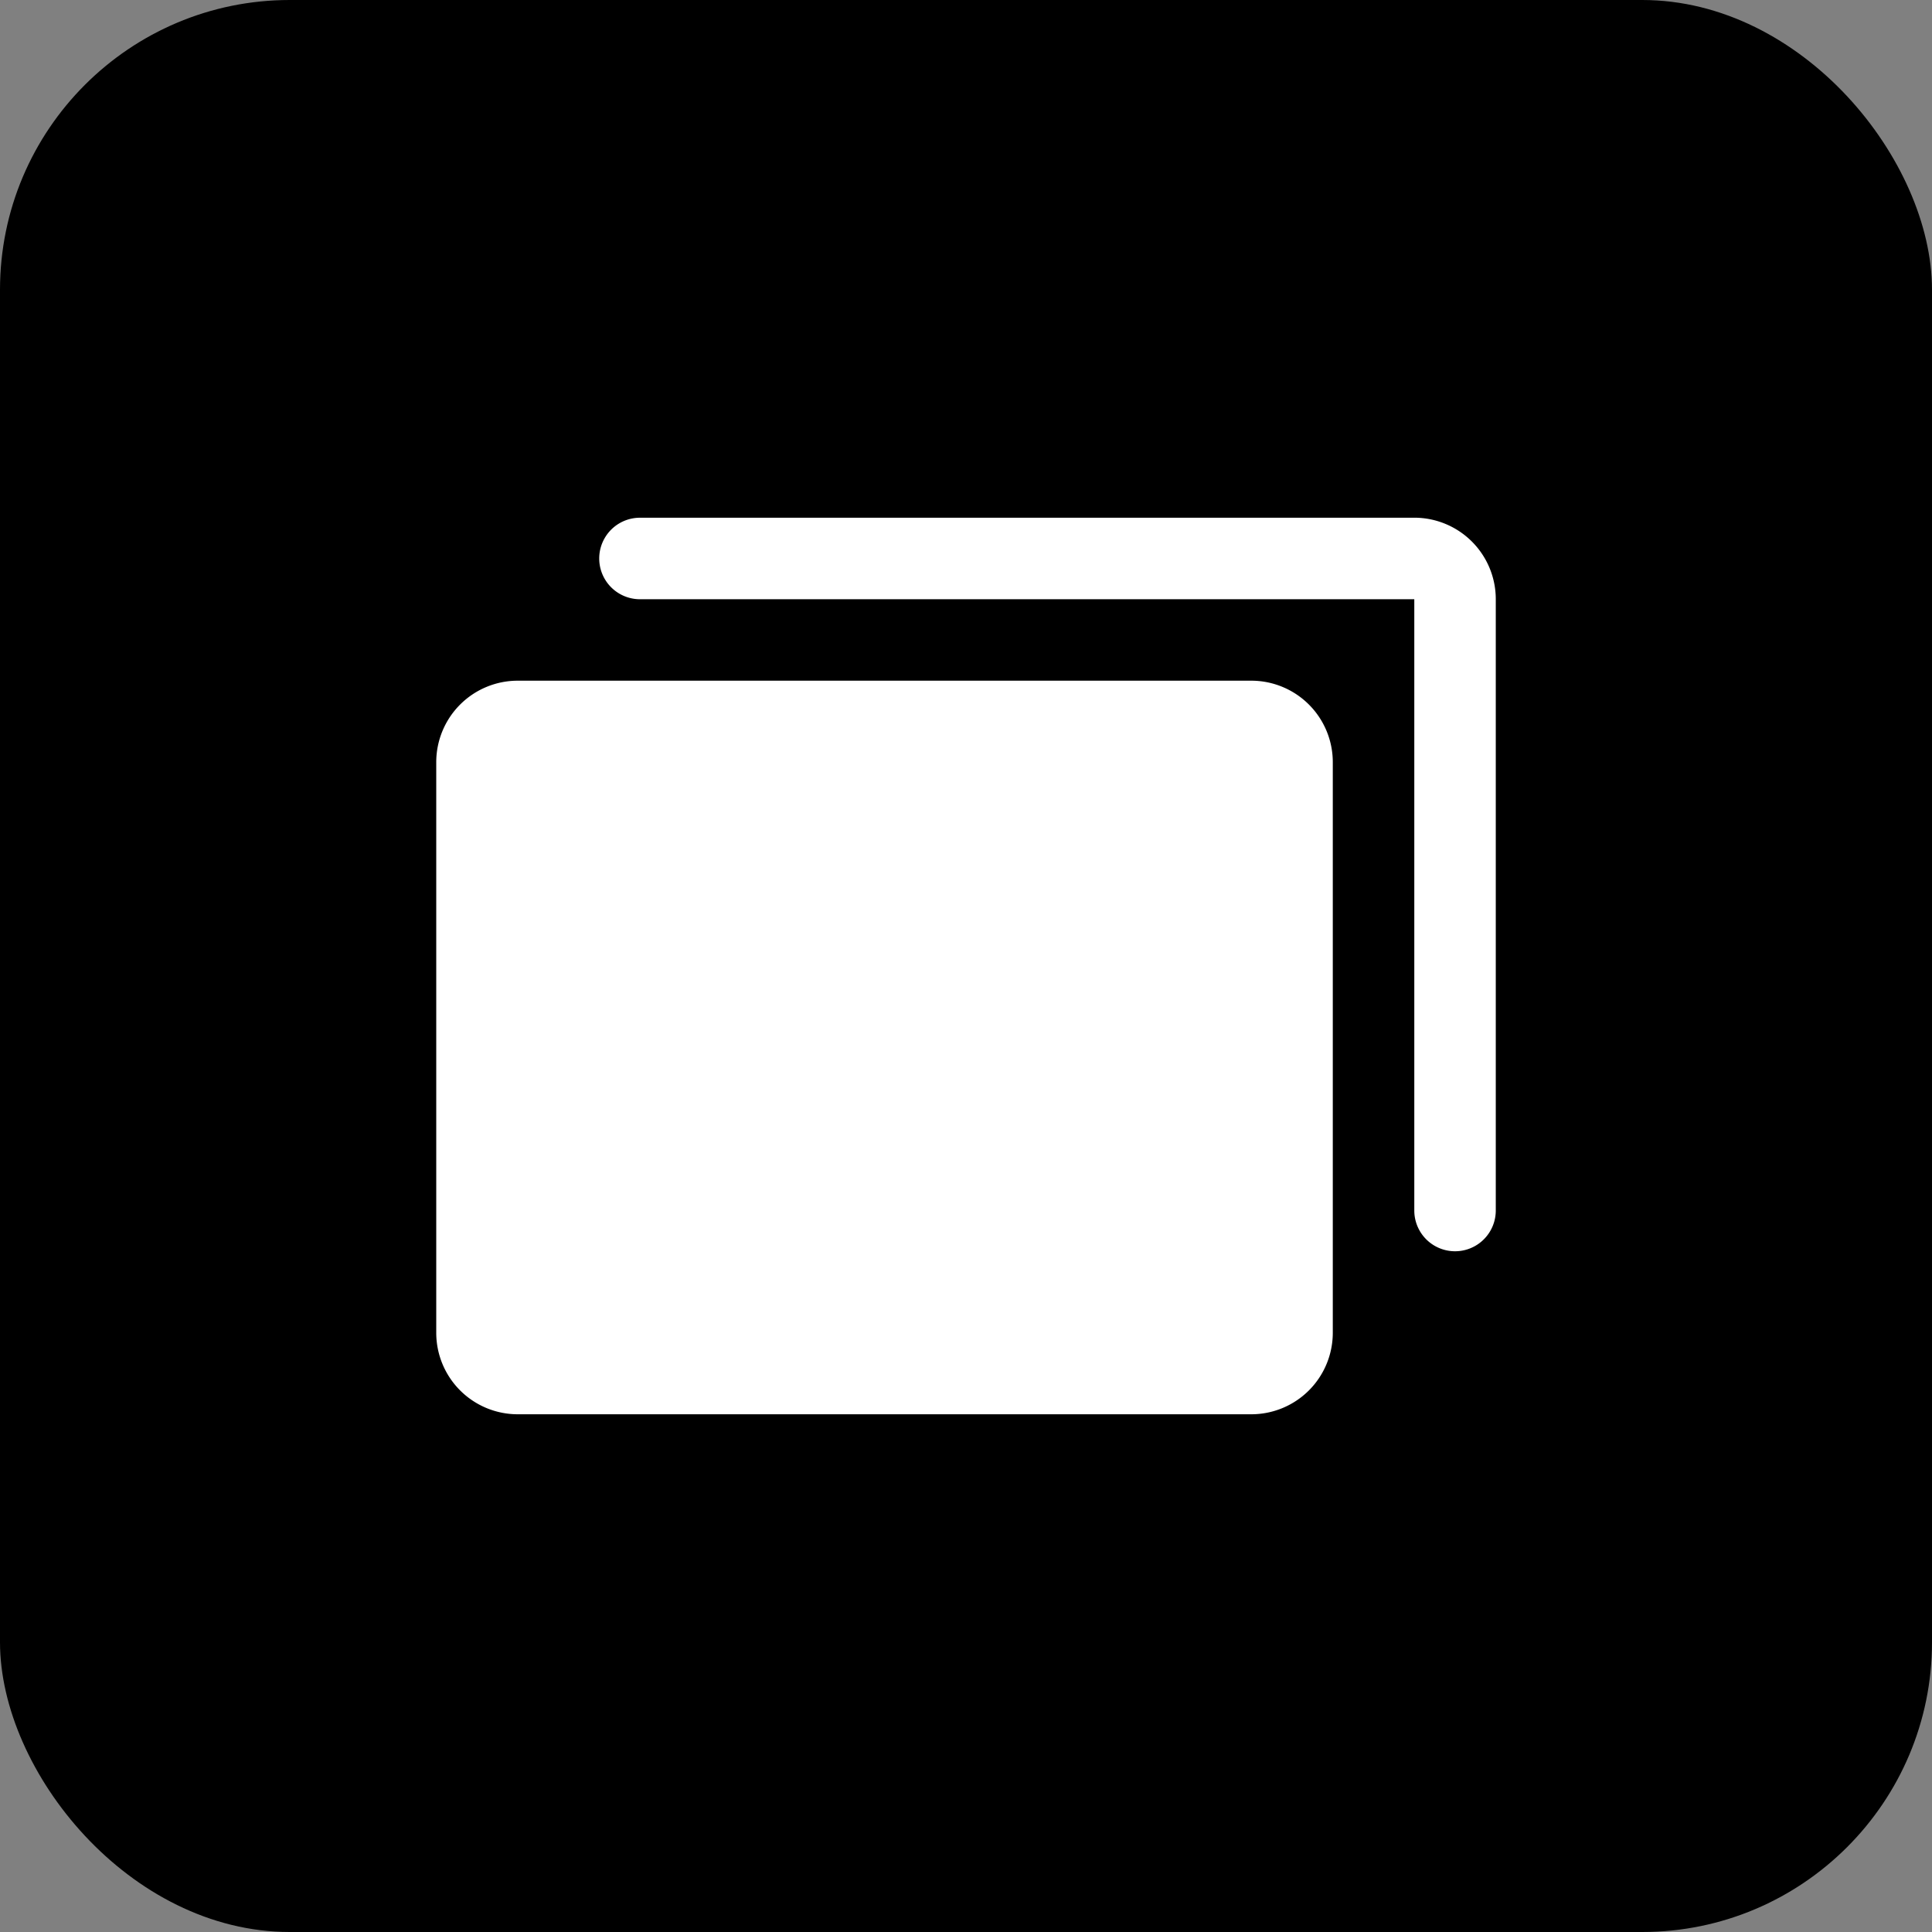 <svg xmlns="http://www.w3.org/2000/svg" width="80" height="80" fill="none"><rect width="100%" height="100%" fill="#808080" stroke="none"/><rect width="80" height="80" fill="#000" rx="12"/><path fill="#fff" d="M55.188 31.563v23.625a3.375 3.375 0 0 1-3.376 3.374H21.439a3.375 3.375 0 0 1-3.375-3.374V31.561a3.375 3.375 0 0 1 3.375-3.375h30.375a3.375 3.375 0 0 1 3.374 3.375Zm3.374-10.125H26.5a1.687 1.687 0 1 0 0 3.375h32.063v25.312a1.687 1.687 0 1 0 3.374 0V24.812a3.375 3.375 0 0 0-3.374-3.375Z"/></svg>
